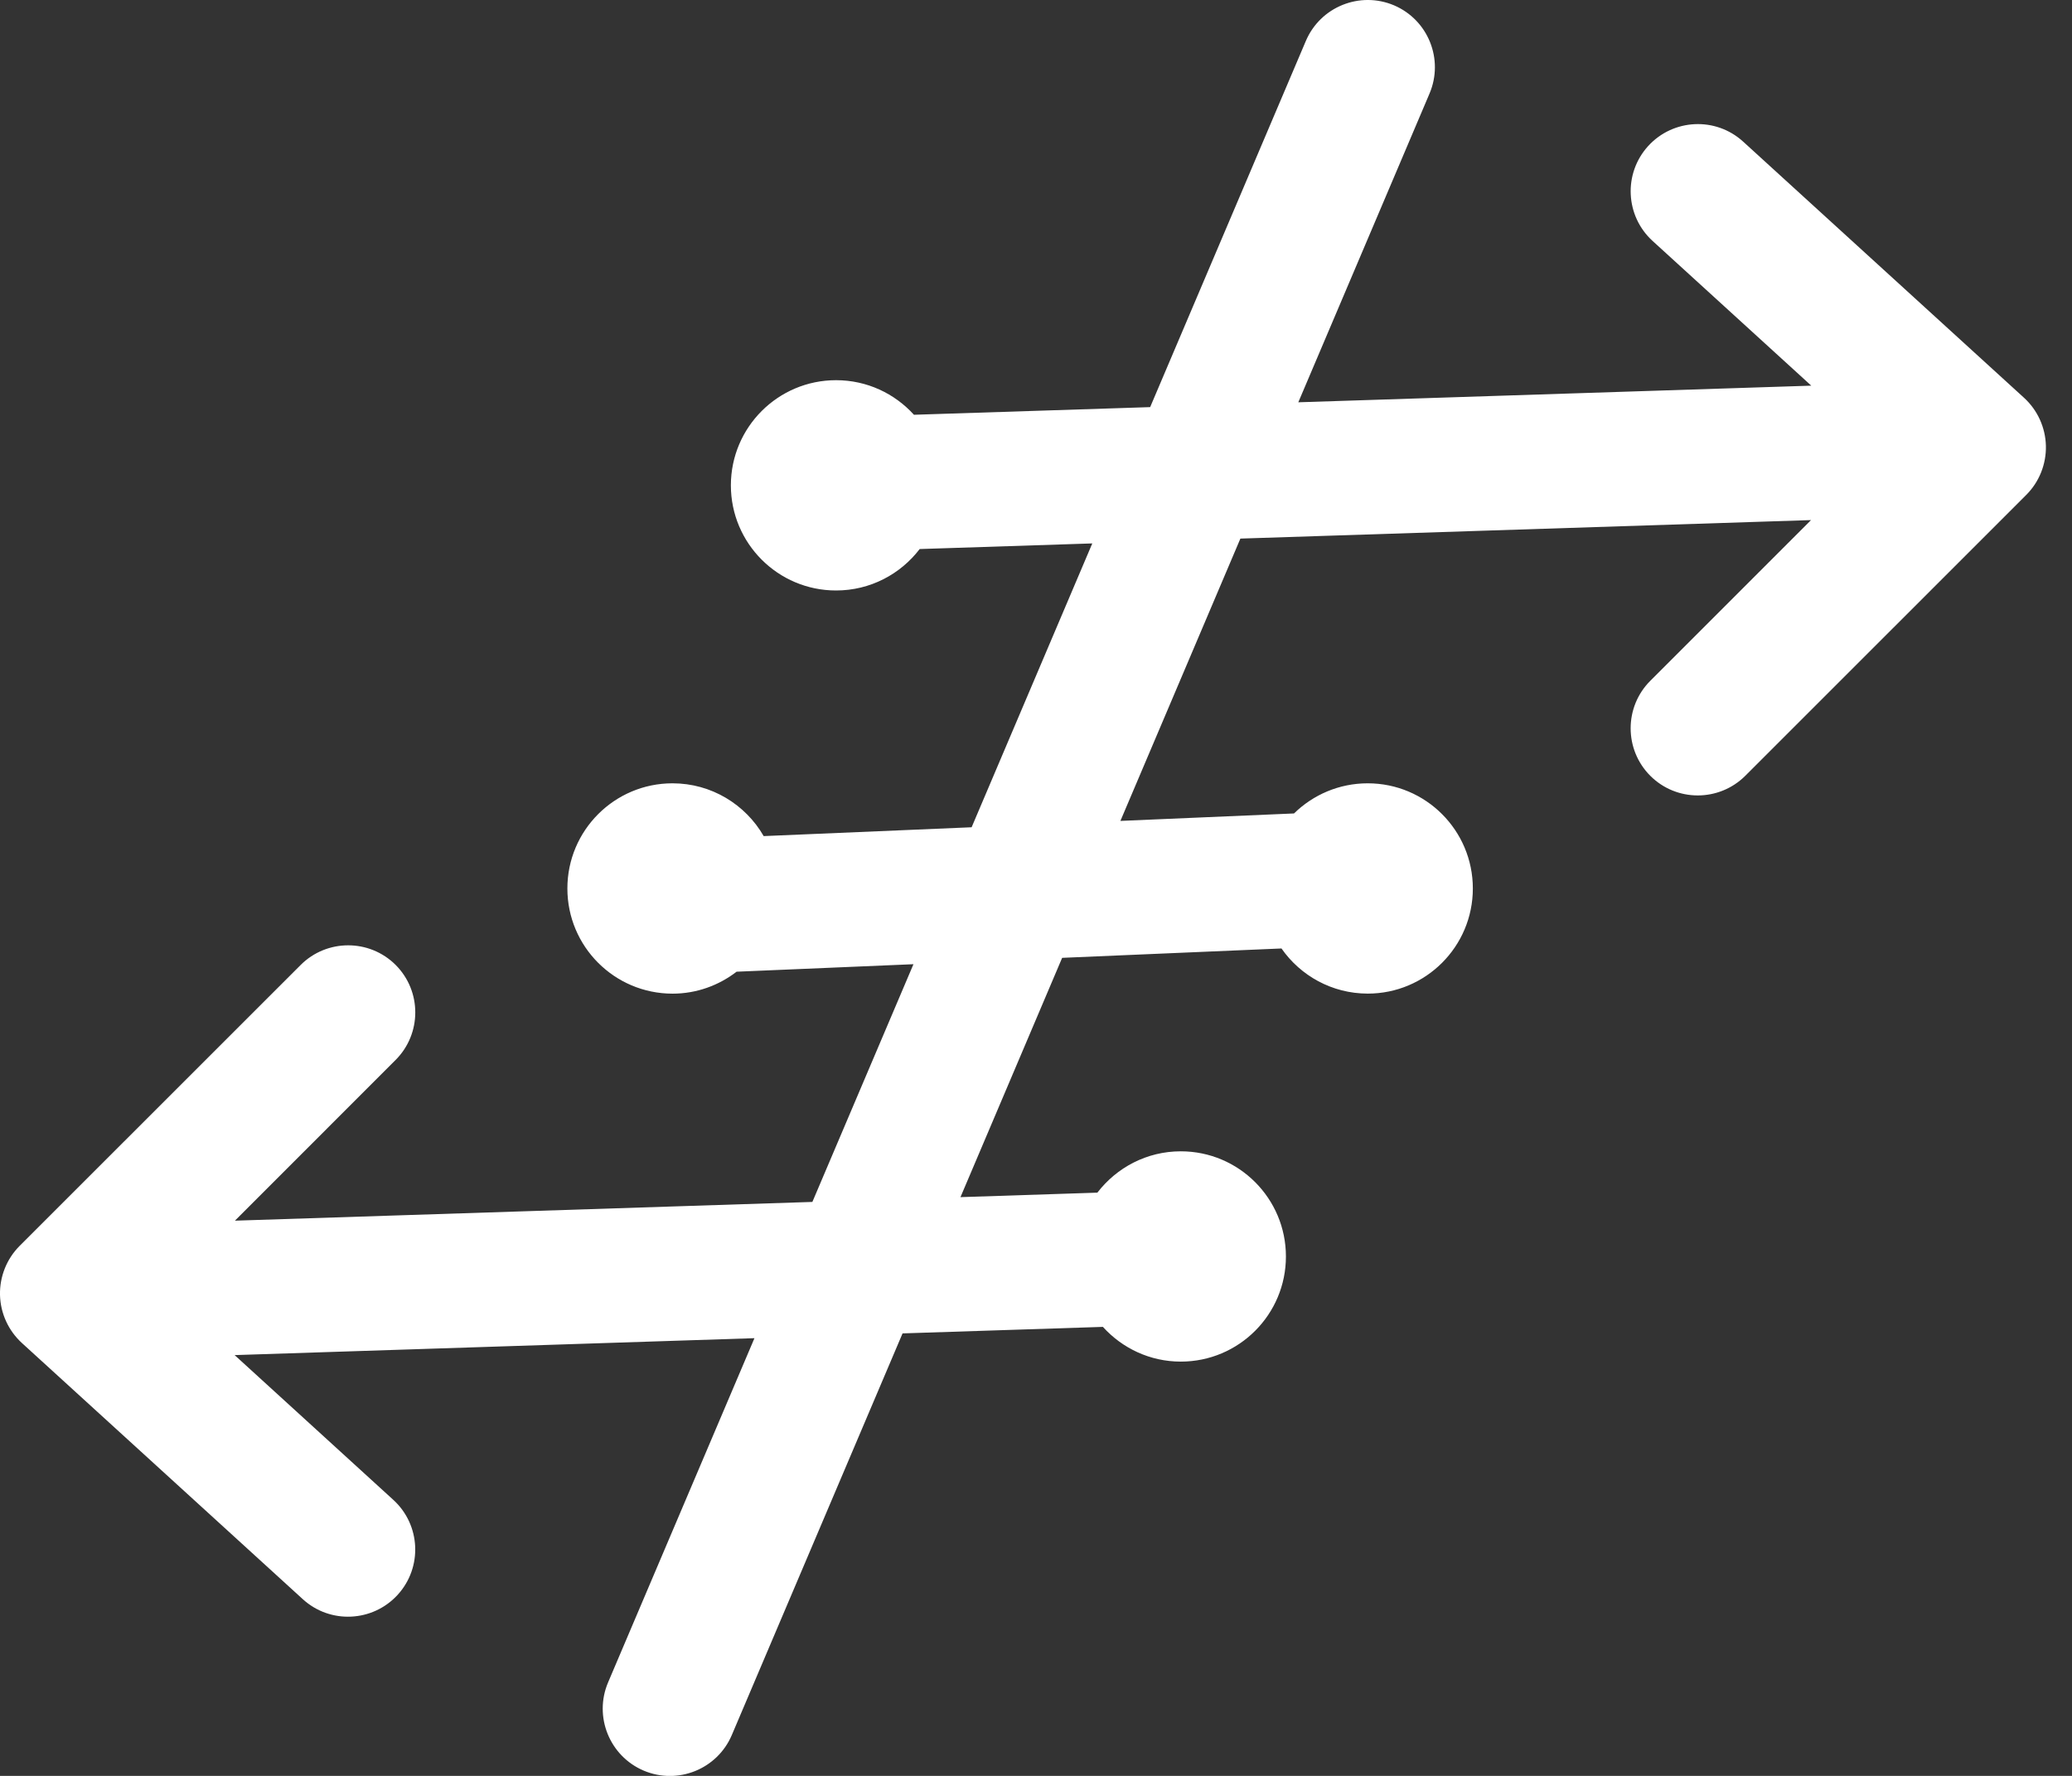 <svg xmlns="http://www.w3.org/2000/svg" width="42" height="36" viewBox="0 0 42 36" fill="none">
  <rect x="0" y="0" width="42" height="36" fill="#333333" stroke="none"/>
  <path d="M26.47 0.83C26.764 0.138 27.565 -0.185 28.257 0.108C28.949 0.403 29.271 1.203 28.977 1.896L26.317 8.155L36.715 7.818L33.498 4.884C32.943 4.377 32.903 3.516 33.409 2.96C33.916 2.405 34.777 2.364 35.333 2.87L41.027 8.063C41.302 8.314 41.462 8.667 41.471 9.038C41.479 9.41 41.336 9.769 41.073 10.032L35.378 15.726C34.846 16.257 33.984 16.258 33.452 15.727C32.921 15.195 32.921 14.332 33.452 13.801L36.71 10.543L25.143 10.918L22.711 16.641L26.23 16.49C26.615 16.113 27.142 15.879 27.724 15.879C28.901 15.879 29.855 16.834 29.855 18.011C29.855 19.188 28.901 20.142 27.724 20.142C26.999 20.141 26.361 19.779 25.976 19.227L21.53 19.417L19.469 24.268L22.244 24.177C22.634 23.669 23.245 23.339 23.935 23.339C25.112 23.339 26.066 24.294 26.066 25.471C26.066 26.648 25.112 27.602 23.935 27.602C23.308 27.602 22.746 27.329 22.356 26.898L18.295 27.03L14.834 35.172C14.54 35.864 13.739 36.187 13.047 35.893C12.355 35.598 12.032 34.797 12.326 34.105L15.293 27.127L4.756 27.47L7.973 30.405C8.528 30.912 8.568 31.772 8.062 32.328C7.555 32.884 6.693 32.925 6.138 32.418L0.444 27.225C0.17 26.974 0.009 26.622 0 26.25C-0.008 25.878 0.136 25.519 0.398 25.256L6.094 19.562C6.625 19.031 7.488 19.03 8.02 19.561C8.551 20.093 8.55 20.956 8.019 21.487L4.762 24.745L16.467 24.365L18.516 19.546L14.931 19.698C14.571 19.975 14.121 20.143 13.632 20.143C12.455 20.142 11.501 19.188 11.501 18.011C11.501 16.834 12.455 15.879 13.632 15.879C14.422 15.879 15.112 16.31 15.48 16.949L19.695 16.77L22.141 11.016L18.642 11.13C18.252 11.64 17.639 11.97 16.947 11.97C15.77 11.97 14.815 11.015 14.815 9.838C14.816 8.661 15.771 7.707 16.947 7.707C17.574 7.707 18.136 7.978 18.526 8.408L23.314 8.253L26.47 0.83Z" fill="white"/>
</svg>
